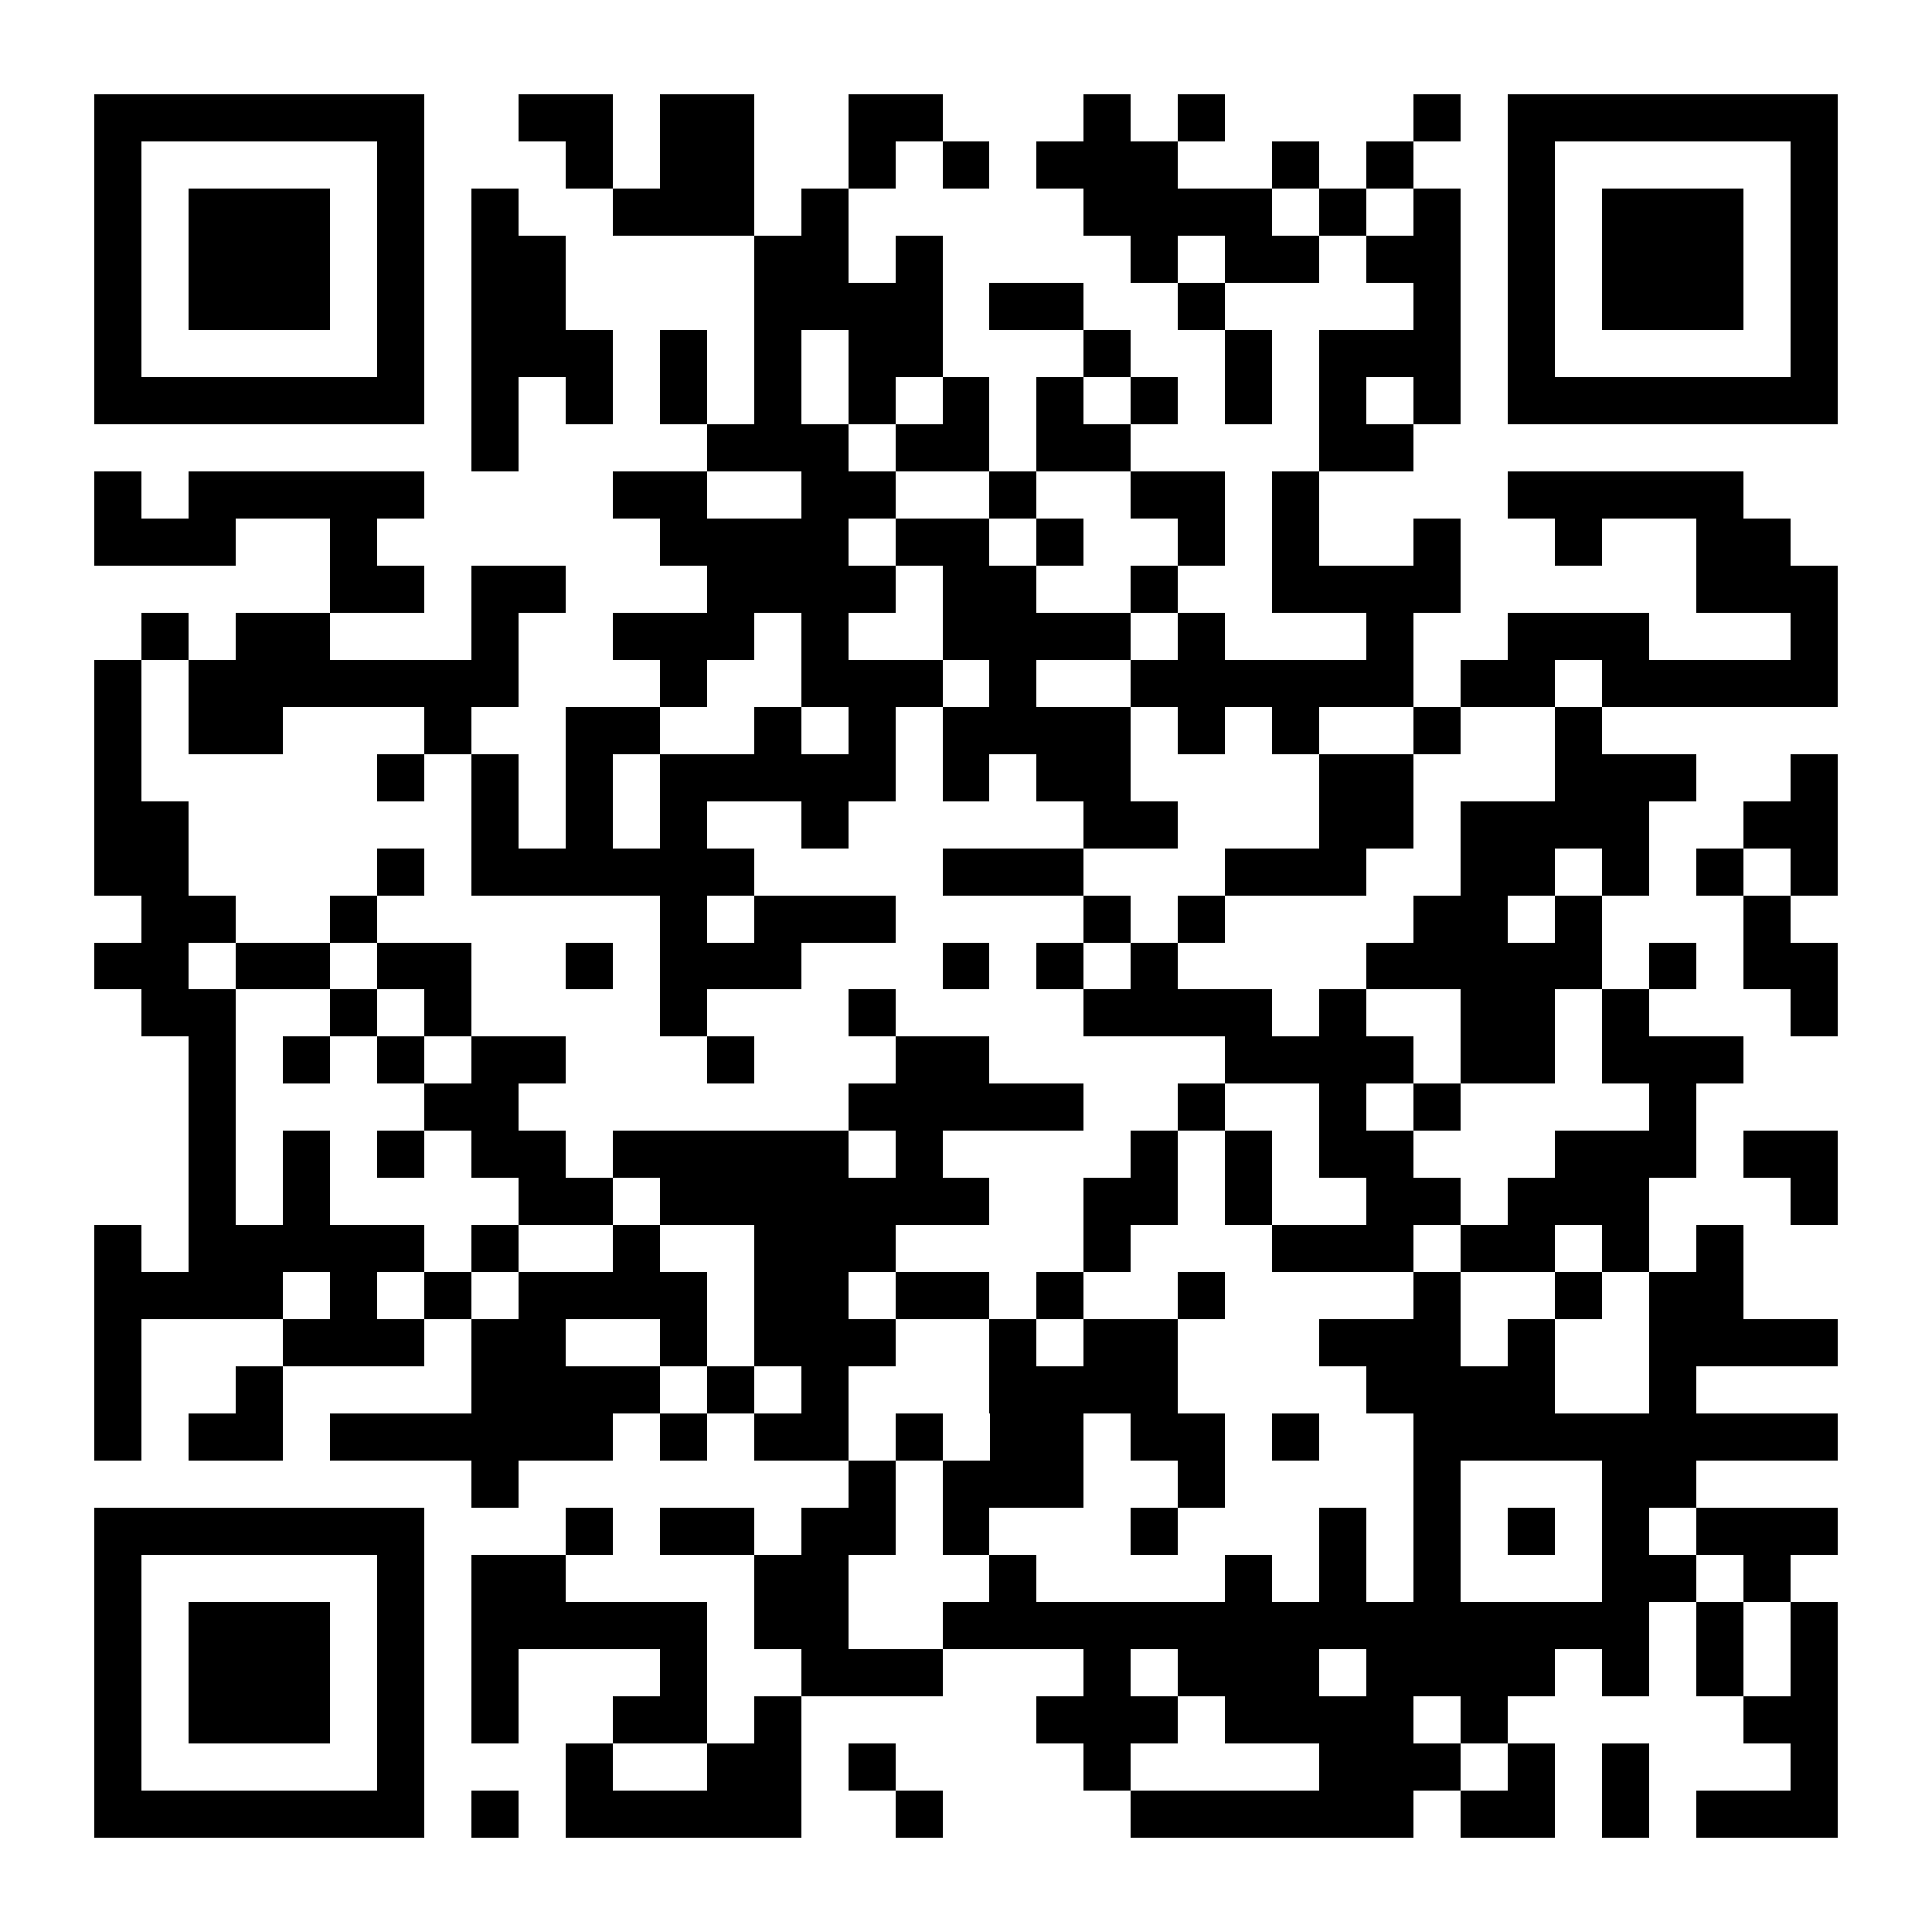<?xml version="1.0" encoding="UTF-8"?><svg xmlns="http://www.w3.org/2000/svg" fill="#fff" height="41" shape-rendering="crispEdges" style="fill: #fff;" viewBox="0 0 41 41" width="41"><path d="M0 0h41v41H0z"/><path d="M2 2.5h7m2 0h2m1 0h2m2 0h2m3 0h1m1 0h1m4 0h1m1 0h7M2 3.5h1m5 0h1m3 0h1m1 0h2m2 0h1m1 0h1m1 0h3m2 0h1m1 0h1m2 0h1m5 0h1M2 4.5h1m1 0h3m1 0h1m1 0h1m2 0h3m1 0h1m5 0h4m1 0h1m1 0h1m1 0h1m1 0h3m1 0h1M2 5.5h1m1 0h3m1 0h1m1 0h2m4 0h2m1 0h1m4 0h1m1 0h2m1 0h2m1 0h1m1 0h3m1 0h1M2 6.5h1m1 0h3m1 0h1m1 0h2m4 0h4m1 0h2m2 0h1m4 0h1m1 0h1m1 0h3m1 0h1M2 7.5h1m5 0h1m1 0h3m1 0h1m1 0h1m1 0h2m3 0h1m2 0h1m1 0h3m1 0h1m5 0h1M2 8.5h7m1 0h1m1 0h1m1 0h1m1 0h1m1 0h1m1 0h1m1 0h1m1 0h1m1 0h1m1 0h1m1 0h1m1 0h7M10 9.5h1m4 0h3m1 0h2m1 0h2m4 0h2M2 10.5h1m1 0h5m4 0h2m2 0h2m2 0h1m2 0h2m1 0h1m4 0h5M2 11.5h3m2 0h1m6 0h4m1 0h2m1 0h1m2 0h1m1 0h1m2 0h1m2 0h1m2 0h2M7 12.5h2m1 0h2m3 0h4m1 0h2m2 0h1m2 0h4m5 0h3M3 13.5h1m1 0h2m3 0h1m2 0h3m1 0h1m2 0h4m1 0h1m3 0h1m2 0h3m3 0h1M2 14.5h1m1 0h7m3 0h1m2 0h3m1 0h1m2 0h6m1 0h2m1 0h5M2 15.5h1m1 0h2m3 0h1m2 0h2m2 0h1m1 0h1m1 0h4m1 0h1m1 0h1m2 0h1m2 0h1M2 16.5h1m5 0h1m1 0h1m1 0h1m1 0h5m1 0h1m1 0h2m4 0h2m3 0h3m2 0h1M2 17.5h2m6 0h1m1 0h1m1 0h1m2 0h1m5 0h2m3 0h2m1 0h4m2 0h2M2 18.5h2m4 0h1m1 0h6m4 0h3m3 0h3m2 0h2m1 0h1m1 0h1m1 0h1M3 19.5h2m2 0h1m6 0h1m1 0h3m4 0h1m1 0h1m4 0h2m1 0h1m3 0h1M2 20.5h2m1 0h2m1 0h2m2 0h1m1 0h3m3 0h1m1 0h1m1 0h1m4 0h5m1 0h1m1 0h2M3 21.5h2m2 0h1m1 0h1m4 0h1m3 0h1m4 0h4m1 0h1m2 0h2m1 0h1m3 0h1M4 22.5h1m1 0h1m1 0h1m1 0h2m3 0h1m3 0h2m5 0h4m1 0h2m1 0h3M4 23.5h1m4 0h2m7 0h5m2 0h1m2 0h1m1 0h1m4 0h1M4 24.5h1m1 0h1m1 0h1m1 0h2m1 0h5m1 0h1m4 0h1m1 0h1m1 0h2m3 0h3m1 0h2M4 25.5h1m1 0h1m4 0h2m1 0h7m2 0h2m1 0h1m2 0h2m1 0h3m3 0h1M2 26.5h1m1 0h5m1 0h1m2 0h1m2 0h3m4 0h1m3 0h3m1 0h2m1 0h1m1 0h1M2 27.5h4m1 0h1m1 0h1m1 0h4m1 0h2m1 0h2m1 0h1m2 0h1m4 0h1m2 0h1m1 0h2M2 28.5h1m3 0h3m1 0h2m2 0h1m1 0h3m2 0h1m1 0h2m3 0h3m1 0h1m2 0h4M2 29.5h1m2 0h1m4 0h4m1 0h1m1 0h1m3 0h4m4 0h4m2 0h1M2 30.5h1m1 0h2m1 0h6m1 0h1m1 0h2m1 0h1m1 0h2m1 0h2m1 0h1m2 0h9M10 31.5h1m7 0h1m1 0h3m2 0h1m4 0h1m3 0h2M2 32.5h7m3 0h1m1 0h2m1 0h2m1 0h1m3 0h1m3 0h1m1 0h1m1 0h1m1 0h1m1 0h3M2 33.5h1m5 0h1m1 0h2m4 0h2m3 0h1m4 0h1m1 0h1m1 0h1m3 0h2m1 0h1M2 34.5h1m1 0h3m1 0h1m1 0h5m1 0h2m2 0h15m1 0h1m1 0h1M2 35.5h1m1 0h3m1 0h1m1 0h1m3 0h1m2 0h3m3 0h1m1 0h3m1 0h4m1 0h1m1 0h1m1 0h1M2 36.5h1m1 0h3m1 0h1m1 0h1m2 0h2m1 0h1m5 0h3m1 0h4m1 0h1m5 0h2M2 37.5h1m5 0h1m3 0h1m2 0h2m1 0h1m4 0h1m4 0h3m1 0h1m1 0h1m3 0h1M2 38.5h7m1 0h1m1 0h5m2 0h1m4 0h6m1 0h2m1 0h1m1 0h3" stroke="#000"/></svg>